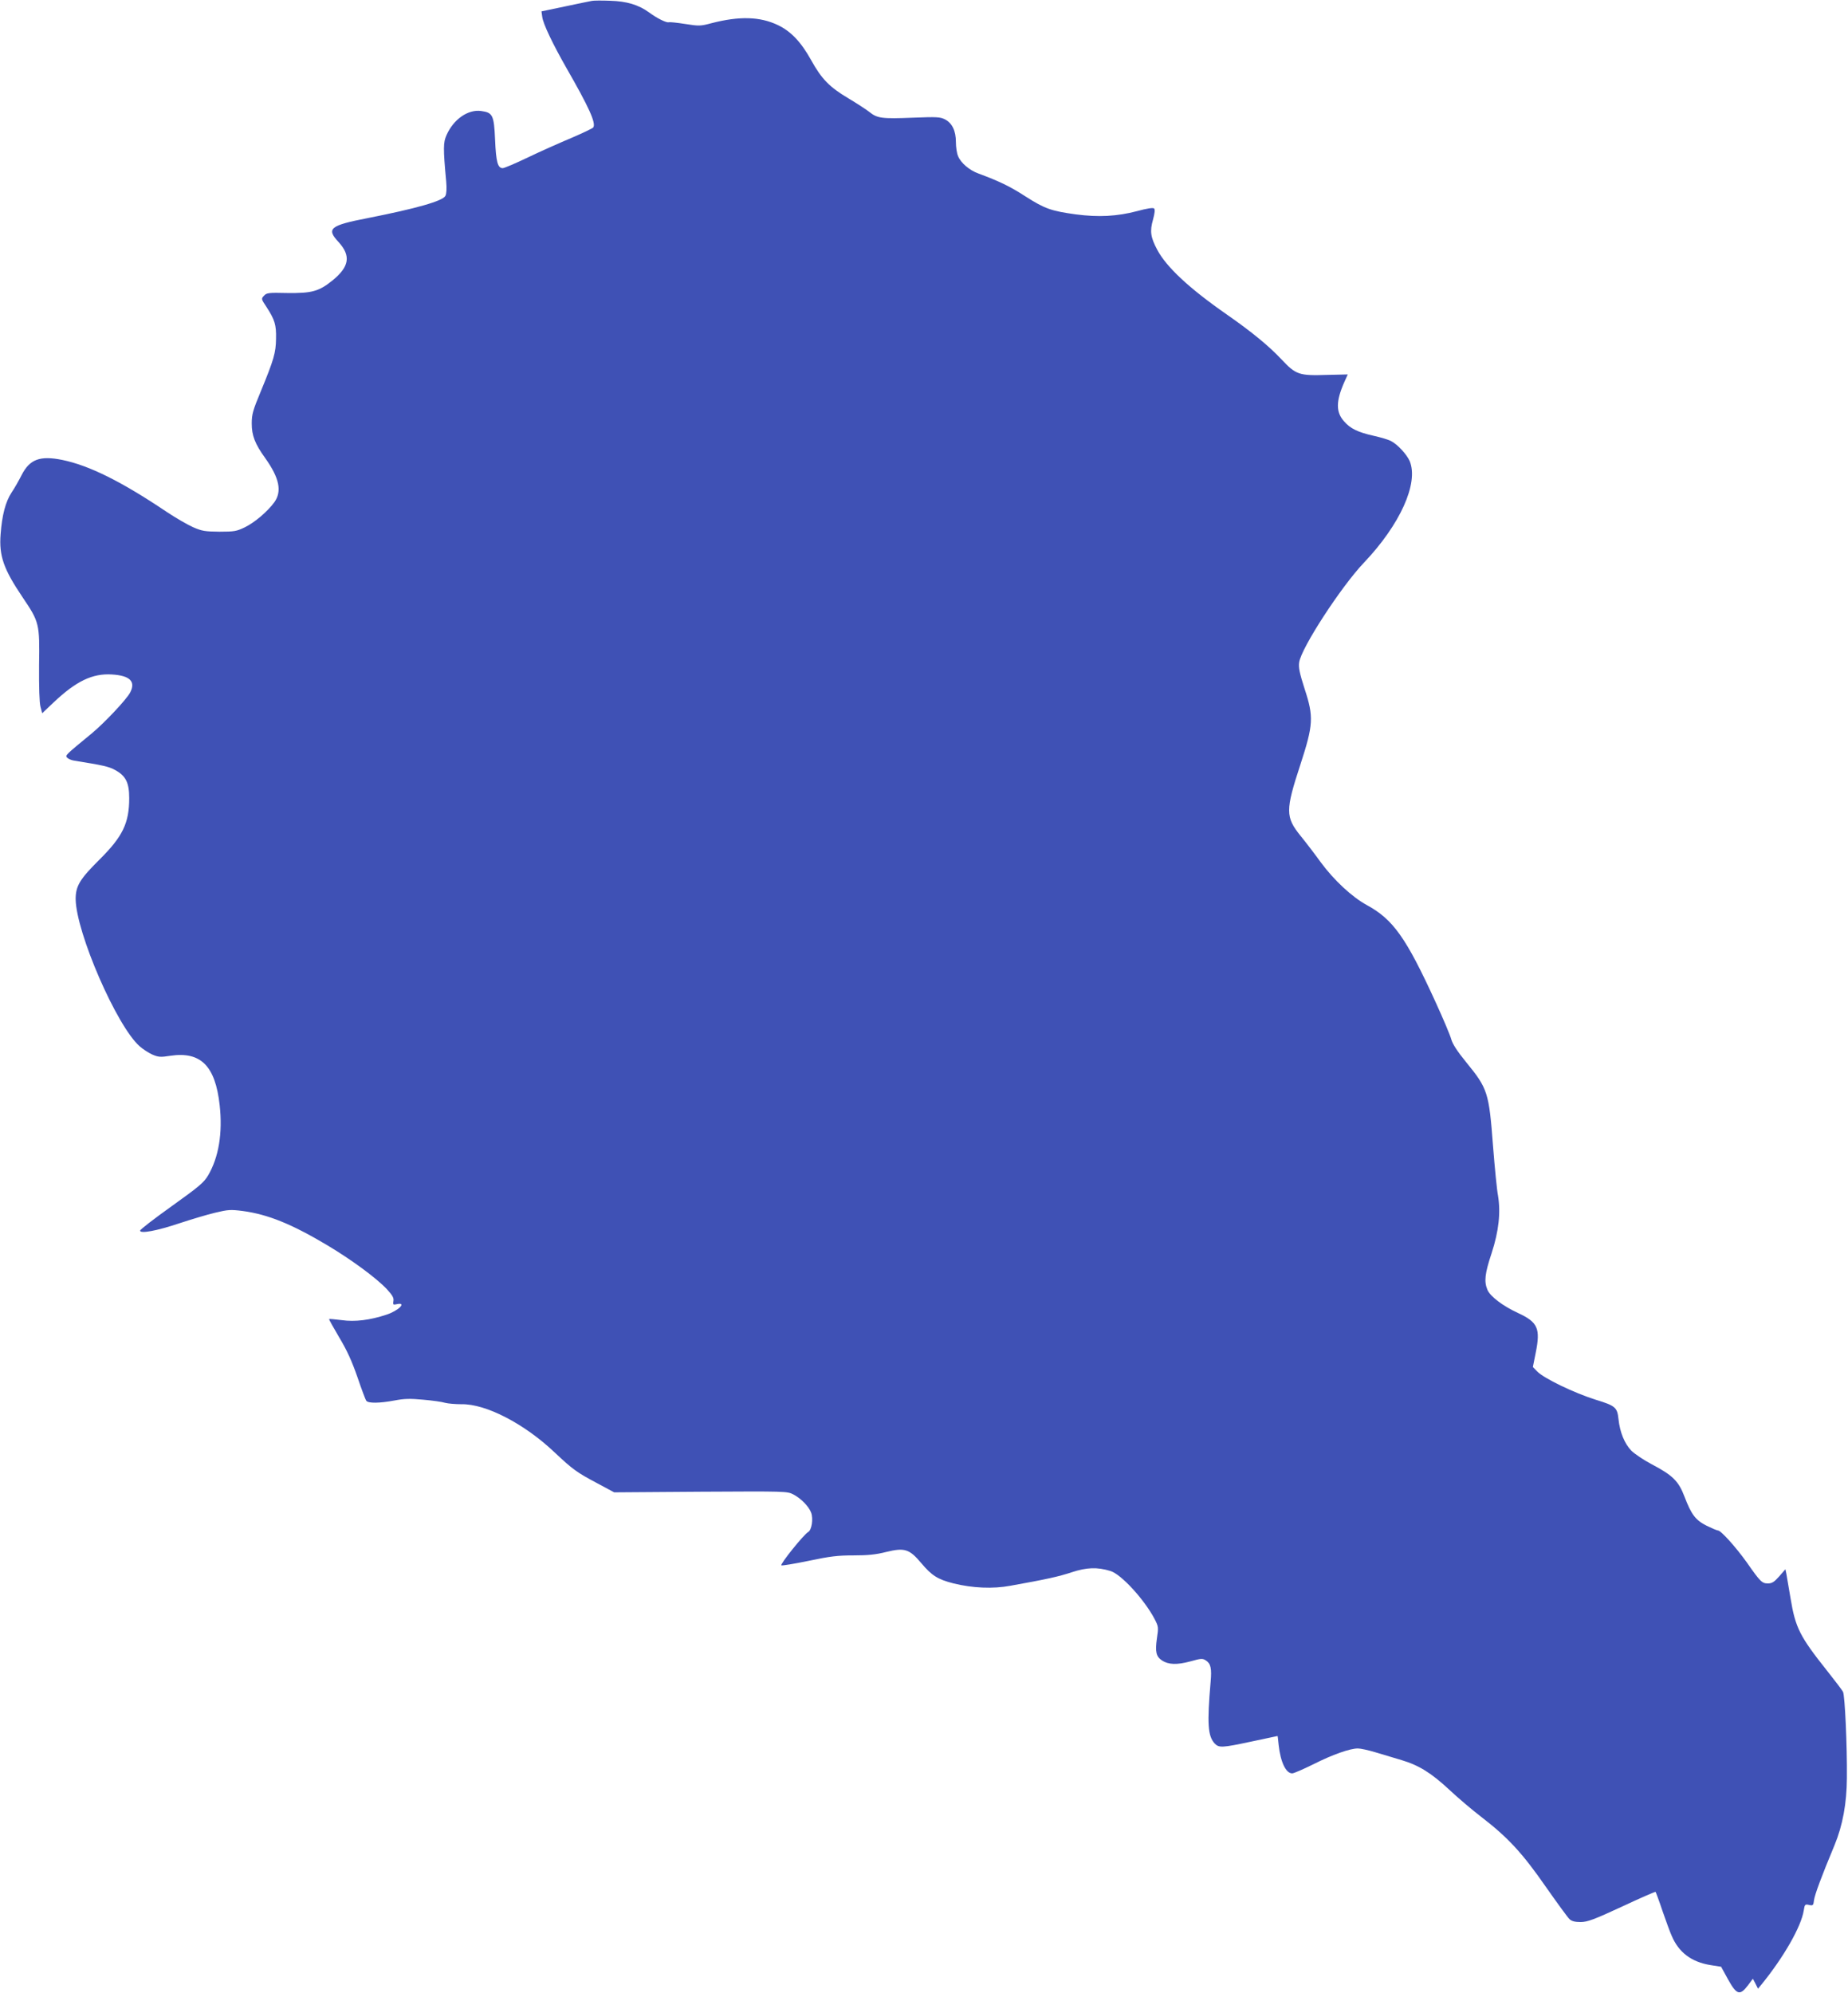 <?xml version="1.0" standalone="no"?>
<!DOCTYPE svg PUBLIC "-//W3C//DTD SVG 20010904//EN"
 "http://www.w3.org/TR/2001/REC-SVG-20010904/DTD/svg10.dtd">
<svg version="1.0" xmlns="http://www.w3.org/2000/svg"
 width="1187pt" height="1280pt" viewBox="0 0 1187 1280"
 preserveAspectRatio="xMidYMid meet">
<g transform="translate(0,1280) scale(0.1,-0.1)"
fill="#3f51b5" stroke="none">
<path d="M3800 12794 c-14 -2 -92 -19 -174 -36 l-148 -31 5 -36 c6 -45 66
-171 156 -329 143 -249 190 -352 172 -380 -3 -6 -67 -36 -141 -68 -74 -31
-200 -87 -279 -125 -79 -38 -152 -69 -162 -69 -32 0 -43 40 -49 183 -7 157
-15 174 -89 184 -85 12 -178 -53 -223 -155 -21 -47 -22 -82 -2 -298 4 -45 2
-78 -5 -92 -17 -33 -186 -81 -495 -142 -248 -48 -272 -68 -191 -155 80 -88 69
-158 -39 -246 -88 -71 -133 -83 -292 -81 -120 3 -132 1 -149 -18 -18 -19 -17
-21 17 -72 53 -82 63 -114 61 -203 -1 -91 -14 -135 -98 -339 -51 -122 -58
-148 -58 -206 0 -77 20 -130 87 -223 91 -128 108 -213 58 -283 -43 -59 -126
-130 -190 -161 -52 -25 -67 -28 -162 -28 -93 1 -113 4 -170 29 -36 16 -112 60
-169 98 -290 195 -497 298 -671 334 -144 29 -209 4 -261 -97 -17 -34 -46 -85
-65 -113 -38 -58 -61 -144 -70 -267 -11 -139 19 -224 141 -405 108 -160 110
-169 106 -435 -1 -146 2 -241 9 -268 l11 -42 75 71 c143 135 248 186 373 178
116 -7 154 -45 117 -116 -23 -44 -163 -193 -246 -262 -171 -141 -172 -141
-159 -156 6 -7 25 -16 43 -19 192 -31 224 -38 266 -61 68 -37 90 -81 90 -180
0 -161 -42 -247 -191 -395 -127 -126 -153 -170 -153 -254 3 -215 264 -816 411
-945 20 -18 57 -42 81 -53 40 -17 53 -18 116 -8 195 29 289 -64 317 -317 20
-179 -6 -335 -74 -451 -28 -47 -58 -72 -234 -198 -112 -80 -203 -150 -203
-157 0 -21 106 -2 252 47 76 25 179 56 230 68 83 20 99 21 178 11 161 -22 312
-83 539 -218 155 -92 317 -211 385 -283 38 -41 47 -58 43 -78 -4 -23 -2 -25
24 -19 64 13 8 -43 -69 -68 -105 -35 -203 -47 -286 -35 -43 5 -80 9 -82 7 -2
-2 28 -55 65 -118 51 -85 81 -152 117 -255 26 -77 52 -146 57 -152 13 -17 85
-16 181 2 63 12 99 13 185 5 58 -5 122 -14 140 -20 19 -5 67 -9 105 -9 157 3
404 -125 599 -310 117 -110 142 -128 274 -198 l108 -58 555 4 c544 3 557 3
595 -17 49 -25 100 -77 115 -117 15 -40 4 -112 -19 -125 -27 -14 -183 -208
-172 -214 4 -3 83 10 175 29 137 29 187 35 288 35 91 0 144 5 210 22 119 29
149 19 225 -71 68 -81 106 -105 208 -131 122 -30 252 -36 365 -15 234 42 311
59 395 87 95 31 162 34 247 8 69 -20 219 -184 285 -310 24 -47 25 -52 14 -124
-12 -85 -5 -116 33 -141 41 -27 96 -29 181 -6 71 20 80 20 101 6 31 -20 38
-51 30 -138 -23 -268 -18 -347 26 -395 28 -29 47 -28 239 13 90 19 164 35 165
35 1 0 4 -26 7 -57 12 -111 47 -183 87 -183 11 0 72 27 137 59 123 62 234 101
285 101 17 0 68 -11 114 -25 46 -14 121 -36 167 -50 111 -33 191 -83 306 -190
53 -50 146 -129 206 -175 170 -131 263 -231 413 -447 73 -104 142 -199 153
-209 15 -14 36 -19 73 -19 43 1 83 15 264 99 117 55 214 97 216 95 2 -2 23
-58 45 -124 23 -66 49 -138 59 -159 45 -106 126 -167 247 -187 l70 -11 45 -82
c55 -99 76 -105 127 -38 l32 43 17 -32 16 -32 24 29 c140 172 254 370 270 474
6 38 8 41 34 35 25 -6 28 -3 32 32 5 35 47 149 132 353 52 126 78 268 79 430
2 211 -13 531 -25 554 -6 11 -52 72 -103 136 -174 219 -203 275 -234 465 -12
72 -24 143 -27 158 l-6 28 -40 -46 c-32 -36 -46 -45 -72 -45 -38 0 -48 9 -136
135 -70 98 -166 205 -185 205 -6 0 -39 14 -72 30 -72 36 -99 72 -143 187 -38
100 -75 137 -212 209 -51 27 -109 66 -130 87 -43 45 -73 117 -82 202 -8 76
-20 86 -147 125 -137 43 -333 137 -376 182 l-27 28 18 90 c32 158 14 198 -114
257 -97 45 -178 106 -196 149 -22 53 -17 103 27 235 46 141 59 261 41 370 -7
35 -21 179 -32 319 -26 344 -34 368 -172 537 -57 70 -87 116 -96 147 -6 24
-52 133 -102 242 -189 413 -272 529 -441 621 -95 52 -210 159 -295 274 -36 50
-94 126 -129 169 -99 122 -99 165 -2 460 83 255 86 306 27 485 -33 103 -40
138 -35 171 13 92 268 484 415 639 234 246 353 511 295 653 -19 43 -77 107
-120 129 -16 9 -67 24 -112 34 -99 22 -150 46 -190 93 -53 59 -52 129 1 250
l23 51 -131 -3 c-183 -6 -202 1 -295 100 -82 87 -189 175 -351 288 -243 169
-388 305 -447 416 -43 81 -48 119 -27 193 11 41 14 65 7 72 -6 6 -44 1 -109
-17 -129 -34 -248 -40 -394 -21 -158 22 -199 36 -324 116 -99 64 -168 97 -300
146 -59 21 -114 68 -132 112 -8 18 -14 58 -14 90 0 73 -24 122 -70 146 -31 16
-53 17 -207 11 -200 -8 -228 -4 -279 37 -22 17 -82 56 -134 87 -121 72 -172
123 -240 246 -65 117 -130 185 -214 225 -115 55 -248 58 -426 12 -71 -19 -80
-19 -169 -5 -51 8 -98 13 -105 11 -14 -5 -76 25 -128 64 -67 48 -142 71 -248
74 -52 2 -106 2 -120 -1z"/>
</g>
</svg>
